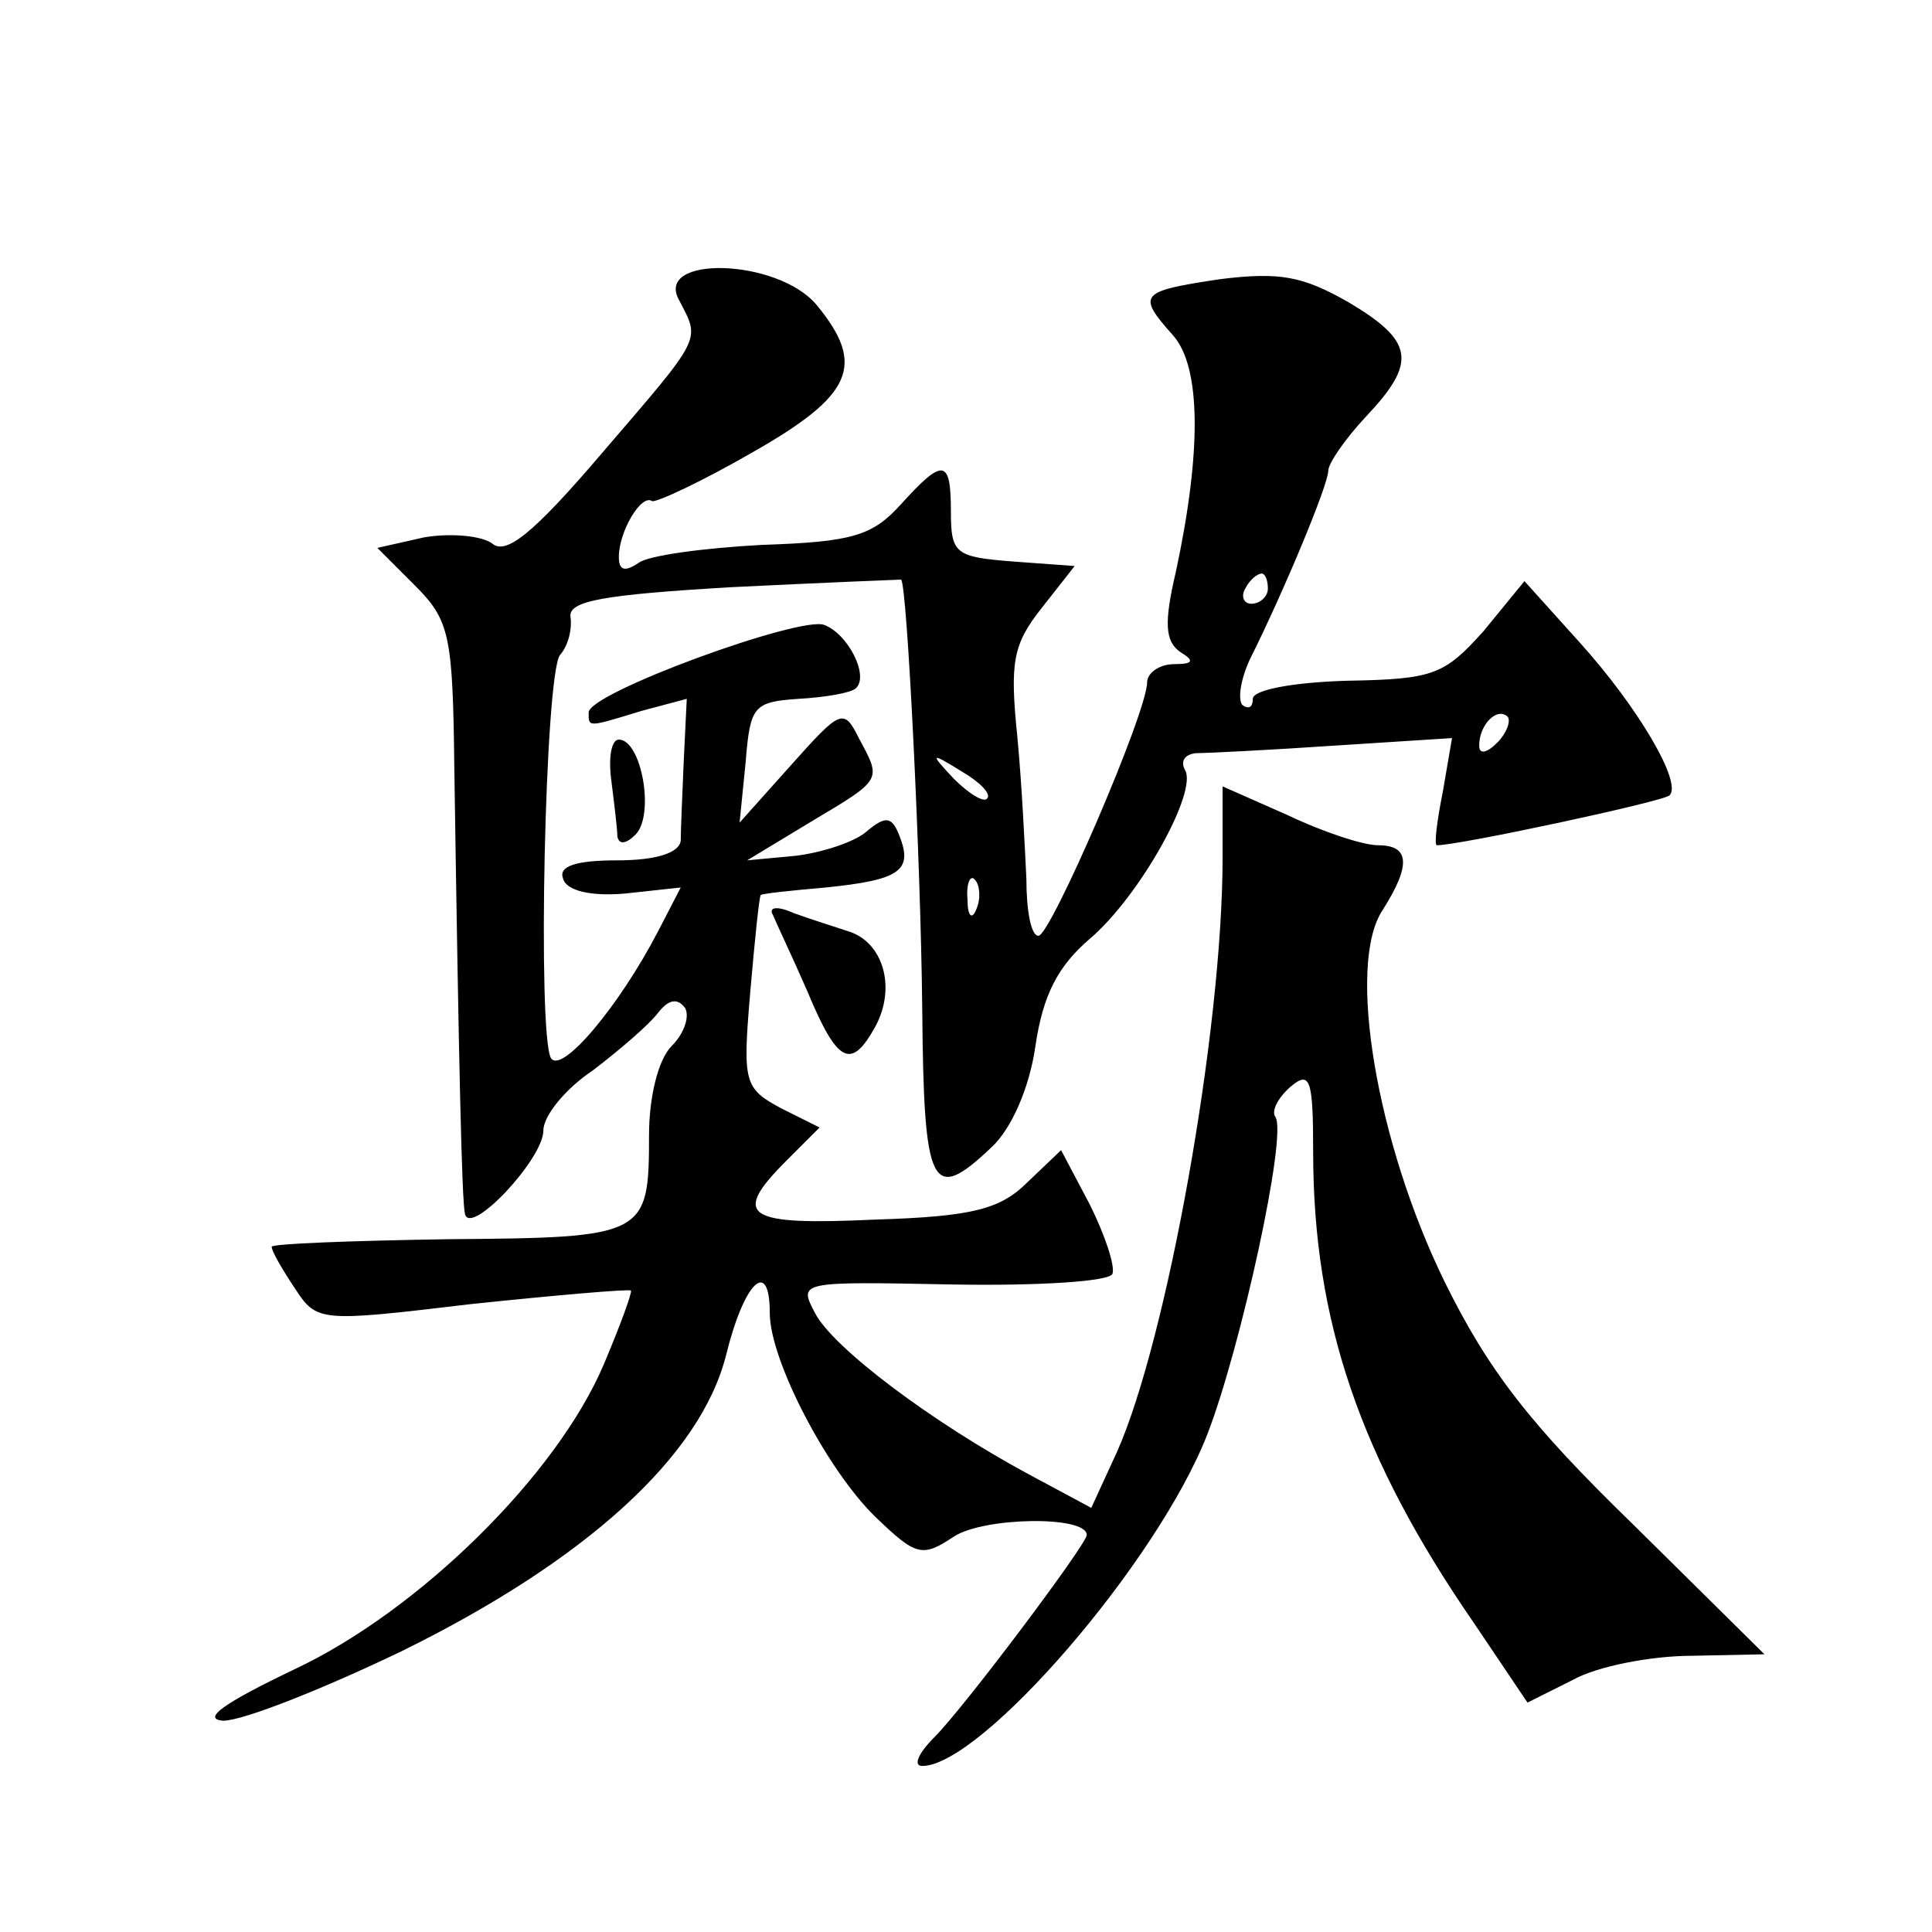 <?xml version="1.0" standalone="no"?>
<!DOCTYPE svg PUBLIC "-//W3C//DTD SVG 20010904//EN"
 "http://www.w3.org/TR/2001/REC-SVG-20010904/DTD/svg10.dtd">
<svg version="1.0" xmlns="http://www.w3.org/2000/svg"
 width="128pt" height="128pt" viewBox="0 0 128 128"
 preserveAspectRatio="xMidYMid meet">
<g transform="translate(0,128) scale(0.1,-0.1)"
fill="#0" stroke="none">
<path d="M450 1081 c14 -27 16 -23 -51 -101 -46 -54 -64 -68 -73 -60 -7 5 -27 7
-45 4 l-31 -7 25 -25 c23 -23 25 -33 26 -121 3 -200 5 -286 7 -295 3 -16 52 36
52 55 0 10 15 28 33 40 17 13 37 30 43 38 7 9 13 10 18 3 3 -6 -1 -17 -9 -25 -9
-9 -15 -34 -15 -59 0 -67 -2 -68 -133 -69 -64 -1 -117 -3 -117 -5 0 -3 7 -15 15
-27 15 -23 16 -23 117 -11 57 6 104 10 106 9 1 -1 -7 -23 -18 -49 -31 -73 -122
-163 -205 -202 -46 -22 -62 -33 -47 -34 13 0 66 21 118 46 122 60 198 129 215 196
12 49 29 65 29 28 0 -31 38 -104 70 -135 27 -26 31 -27 52 -13 20 13 88 14 88 1
0 -6 -81 -114 -101 -134 -11 -11 -14 -19 -8 -19 39 0 156 135 189 220 22 57 53
198 45 210 -3 4 2 13 10 20 13 11 15 5 15 -43 0 -112 31 -203 107 -313 l35 -52
30 15 c16 9 52 16 79 16 l48 1 -87 86 c-68 66 -96 102 -125 161 -45 92 -65 210
-41 246 19 30 18 43 -3 43 -10 0 -37 9 -60 20 l-43 19 0 -47 c0 -115 -37 -320 -70
-394 l-17 -37 -41 22 c-65 35 -130 84 -142 107 -11 21 -11 21 91 19 57 -1 104 2
106 7 2 5 -5 26 -15 46 l-19 36 -22 -21 c-18 -18 -36 -23 -101 -25 -86 -4 -96 2
-59 39 l22 22 -26 13 c-24 13 -25 17 -20 76 3 35 6 64 7 65 1 1 20 3 43 5 49 5
58 11 49 34 -5 13 -9 14 -22 3 -8 -7 -30 -14 -47 -16 l-32 -3 43 26 c47 28 46 27
31 55 -10 20 -12 19 -45 -18 l-34 -38 4 40 c3 37 5 40 35 42 18 1 35 4 38 7 9 8
-5 36 -21 42 -16 6 -156 -45 -156 -58 0 -10 -1 -10 35 1 l30 8 -2 -41 c-1 -23 -2
-47 -2 -53 -1 -8 -16 -13 -42 -13 -28 0 -39 -4 -36 -12 2 -8 18 -12 41 -10 l37
4 -15 -29 c-26 -50 -64 -95 -71 -84 -9 16 -4 254 6 267 6 7 8 18 7 25 -2 11 22
15 107 20 61 3 111 5 112 5 4 -3 13 -186 14 -284 1 -120 6 -130 46 -92 13 12 25
39 29 67 5 34 15 53 36 71 33 28 72 98 63 112 -3 6 0 10 7 11 7 0 48 2 92 5 l78
5 -6 -35 c-4 -20 -6 -36 -4 -36 15 0 150 29 154 33 9 8 -21 59 -60 102 l-36 40
-27 -33 c-26 -29 -33 -32 -90 -33 -36 -1 -63 -6 -63 -12 0 -6 -3 -7 -7 -4 -3 4
-1 17 5 30 23 46 52 116 52 125 0 5 11 21 25 36 34 36 32 50 -12 76 -30 17 -45
20 -85 15 -53 -8 -55 -10 -31 -37 19 -21 19 -78 2 -157 -8 -34 -7 -46 3 -53 10
-6 8 -8 -4 -8 -10 0 -18 -6 -18 -12 0 -20 -64 -168 -72 -168 -5 0 -8 17 -8 38 -1
20 -3 63 -6 94 -5 49 -3 61 16 85 l22 28 -41 3 c-38 3 -41 5 -41 33 0 35 -5 36
-33 5 -19 -21 -32 -25 -92 -27 -38 -2 -76 -7 -82 -12 -9 -6 -13 -5 -13 4 0 17 15
42 22 37 3 -1 33 13 66 32 67 38 76 58 43 98 -26 31 -108 33 -91 3z m390 -191 c0
-5 -5 -10 -11 -10 -5 0 -7 5 -4 10 3 6 8 10 11 10 2 0 4 -4 4 -10z m152 -102 c-7
-7 -12 -8 -12 -2 0 14 12 26 19 19 2 -3 -1 -11 -7 -17z m-338 -37 c-2 -3 -12 3
-22 13 -16 17 -16 18 5 5 12 -7 20 -15 17 -18z m-7 -73 c-3 -8 -6 -5 -6 6 -1 11
2 17 5 13 3 -3 4 -12 1 -19z M405 763 c2 -16 4 -32 4 -37 1 -6 6 -5 12 1 13 13
4 63 -11 63 -5 0 -7 -12 -5 -27z M512 674 c2 -5 13 -28 23 -51 20 -48 29 -52 45
-23 14 26 5 56 -18 63 -9 3 -25 8 -36 12 -11 5 -17 4 -14 -1z"/>
</g>
</svg>
